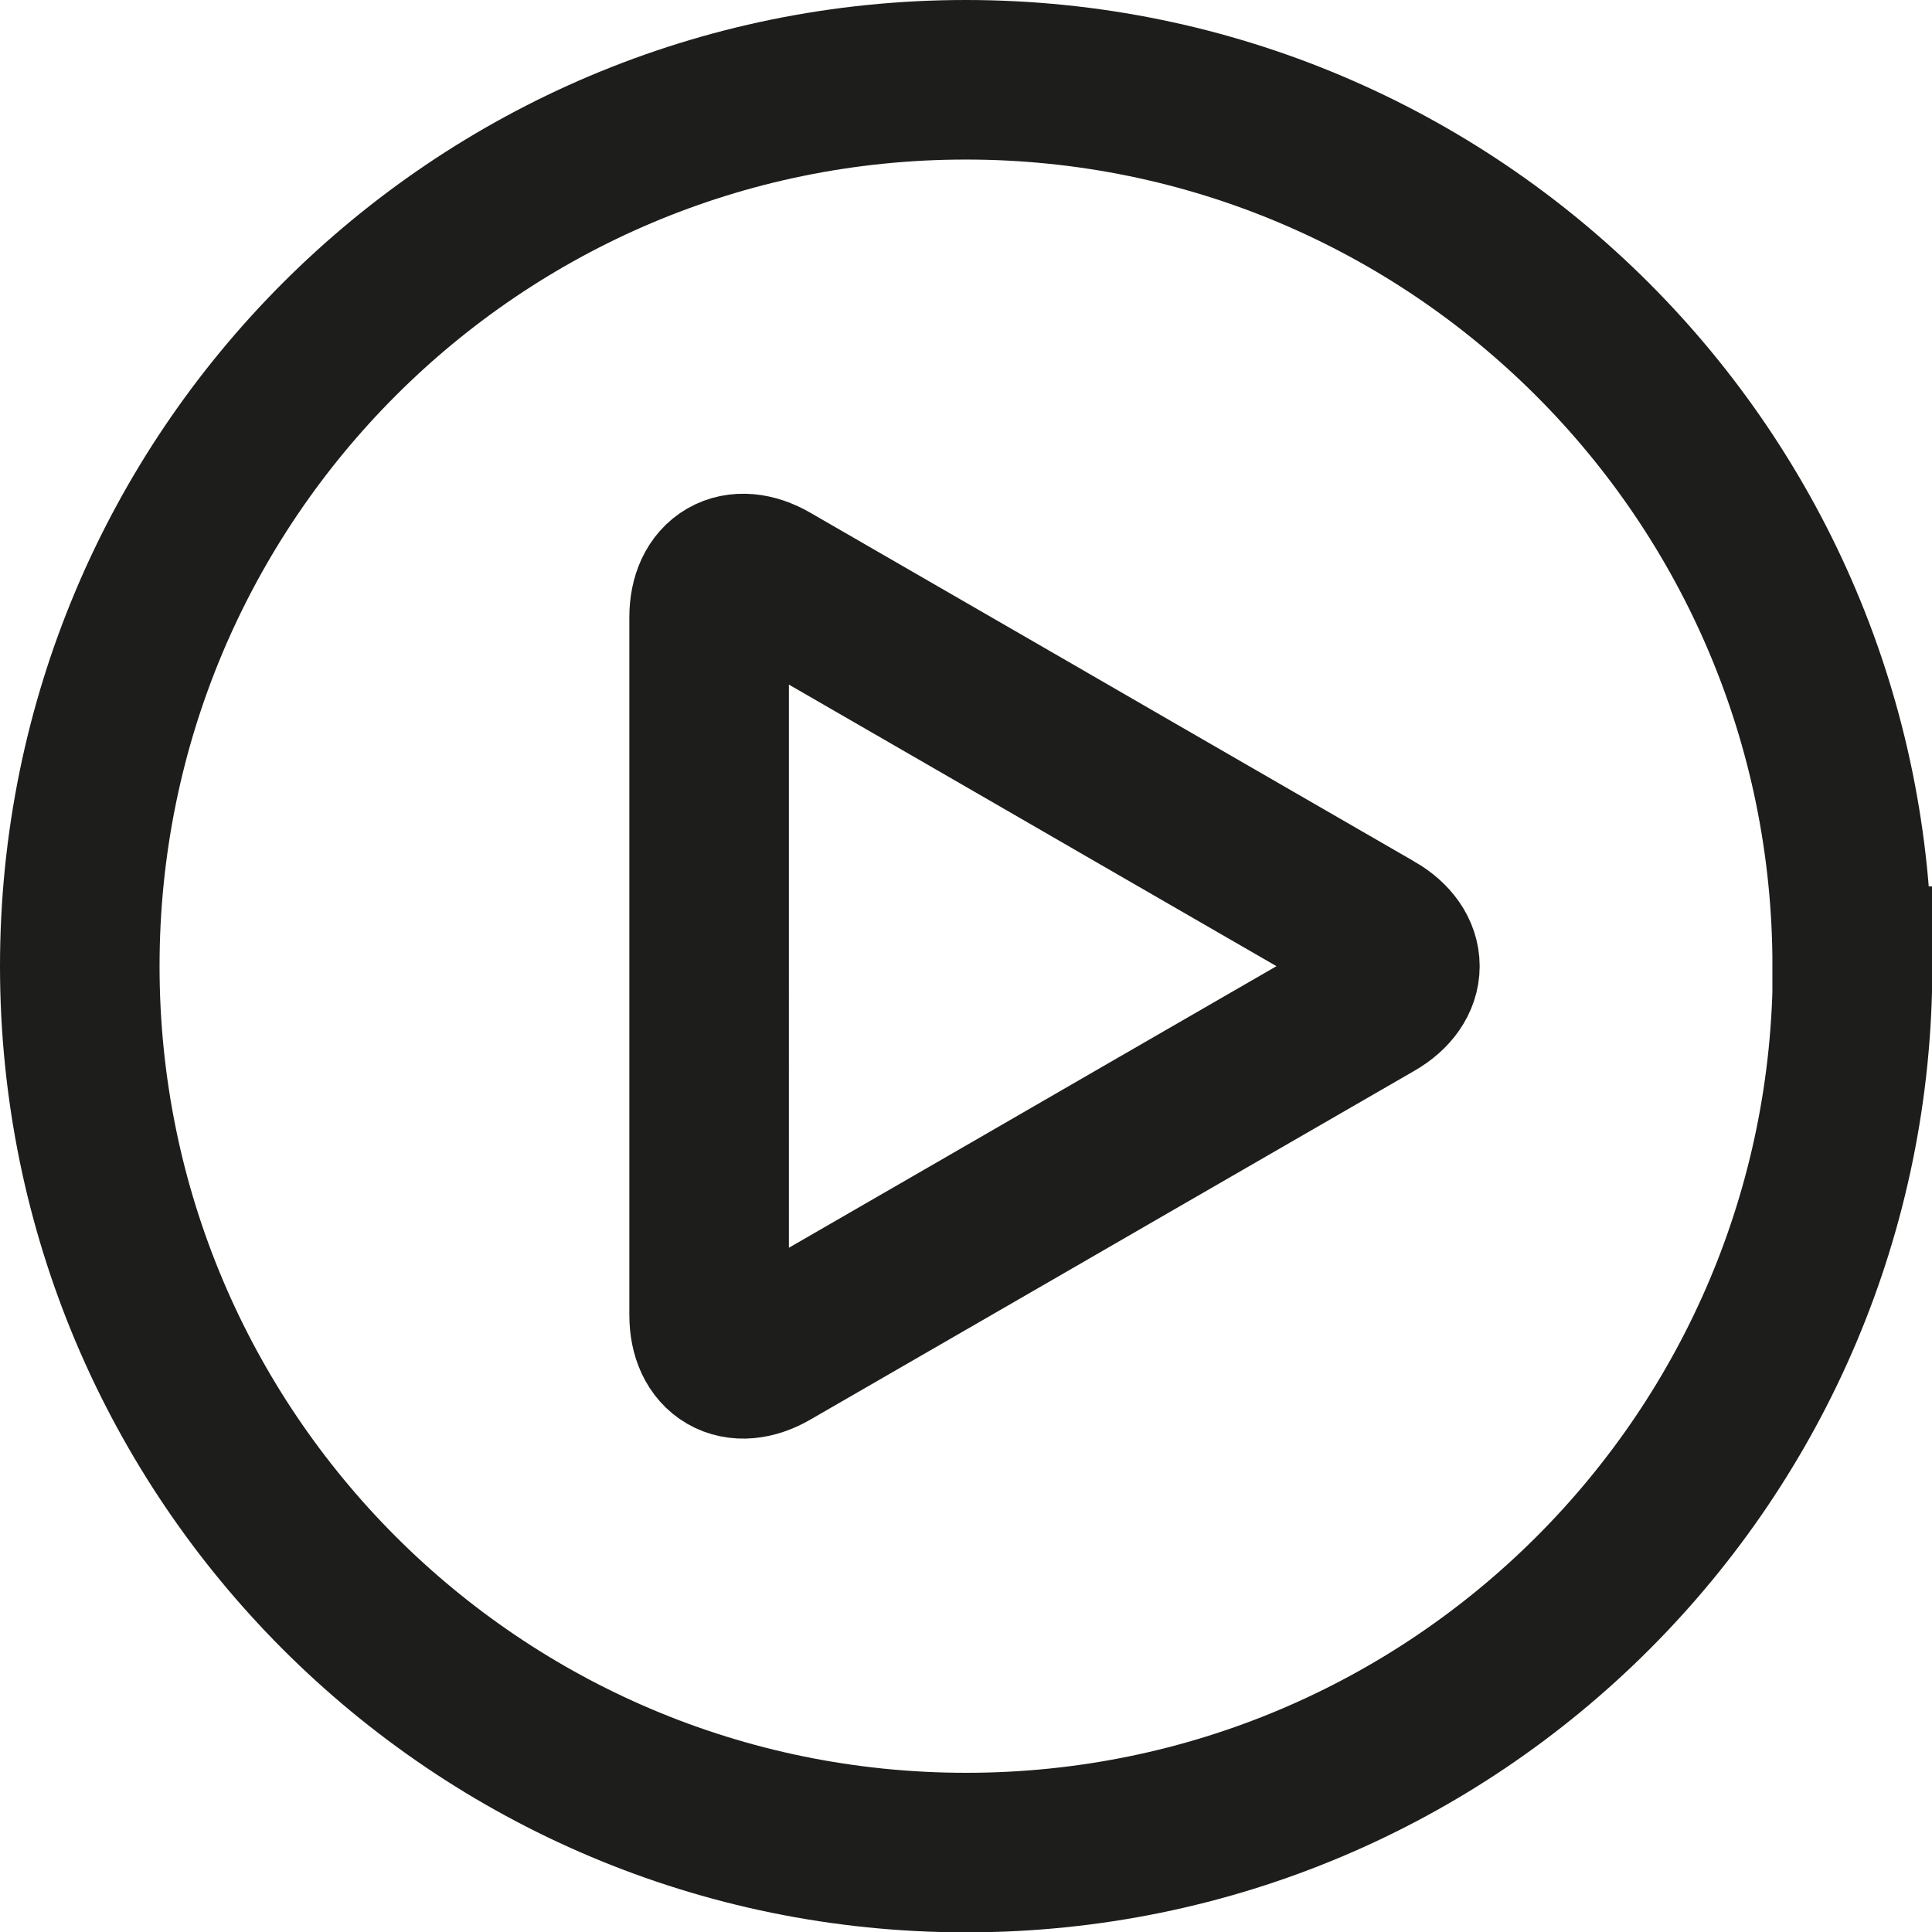 <?xml version="1.0" encoding="UTF-8"?><svg id="Capa_2" xmlns="http://www.w3.org/2000/svg" viewBox="0 0 54.49 54.49"><defs><style>.cls-1{fill:none;stroke:#1d1d1b;stroke-miterlimit:10;stroke-width:4.5px;}</style></defs><g id="_ëîé_2"><path class="cls-1" d="M52.24,27.25c0-13.8-11.19-25-25-25S2.25,13.44,2.25,27.25s11.19,25,25,25,25-11.19,25-25Z"/><path class="cls-1" d="M38.77,26.25c.95,.55,.95,1.45,0,2l-6.79,3.92c-.95,.55-2.51,1.45-3.46,2l-6.79,3.92c-.95,.55-1.73,.1-1.73-1V17.41c0-1.1,.78-1.55,1.73-1l6.79,3.92c.95,.55,2.51,1.45,3.46,2l6.79,3.92Z"/></g></svg>